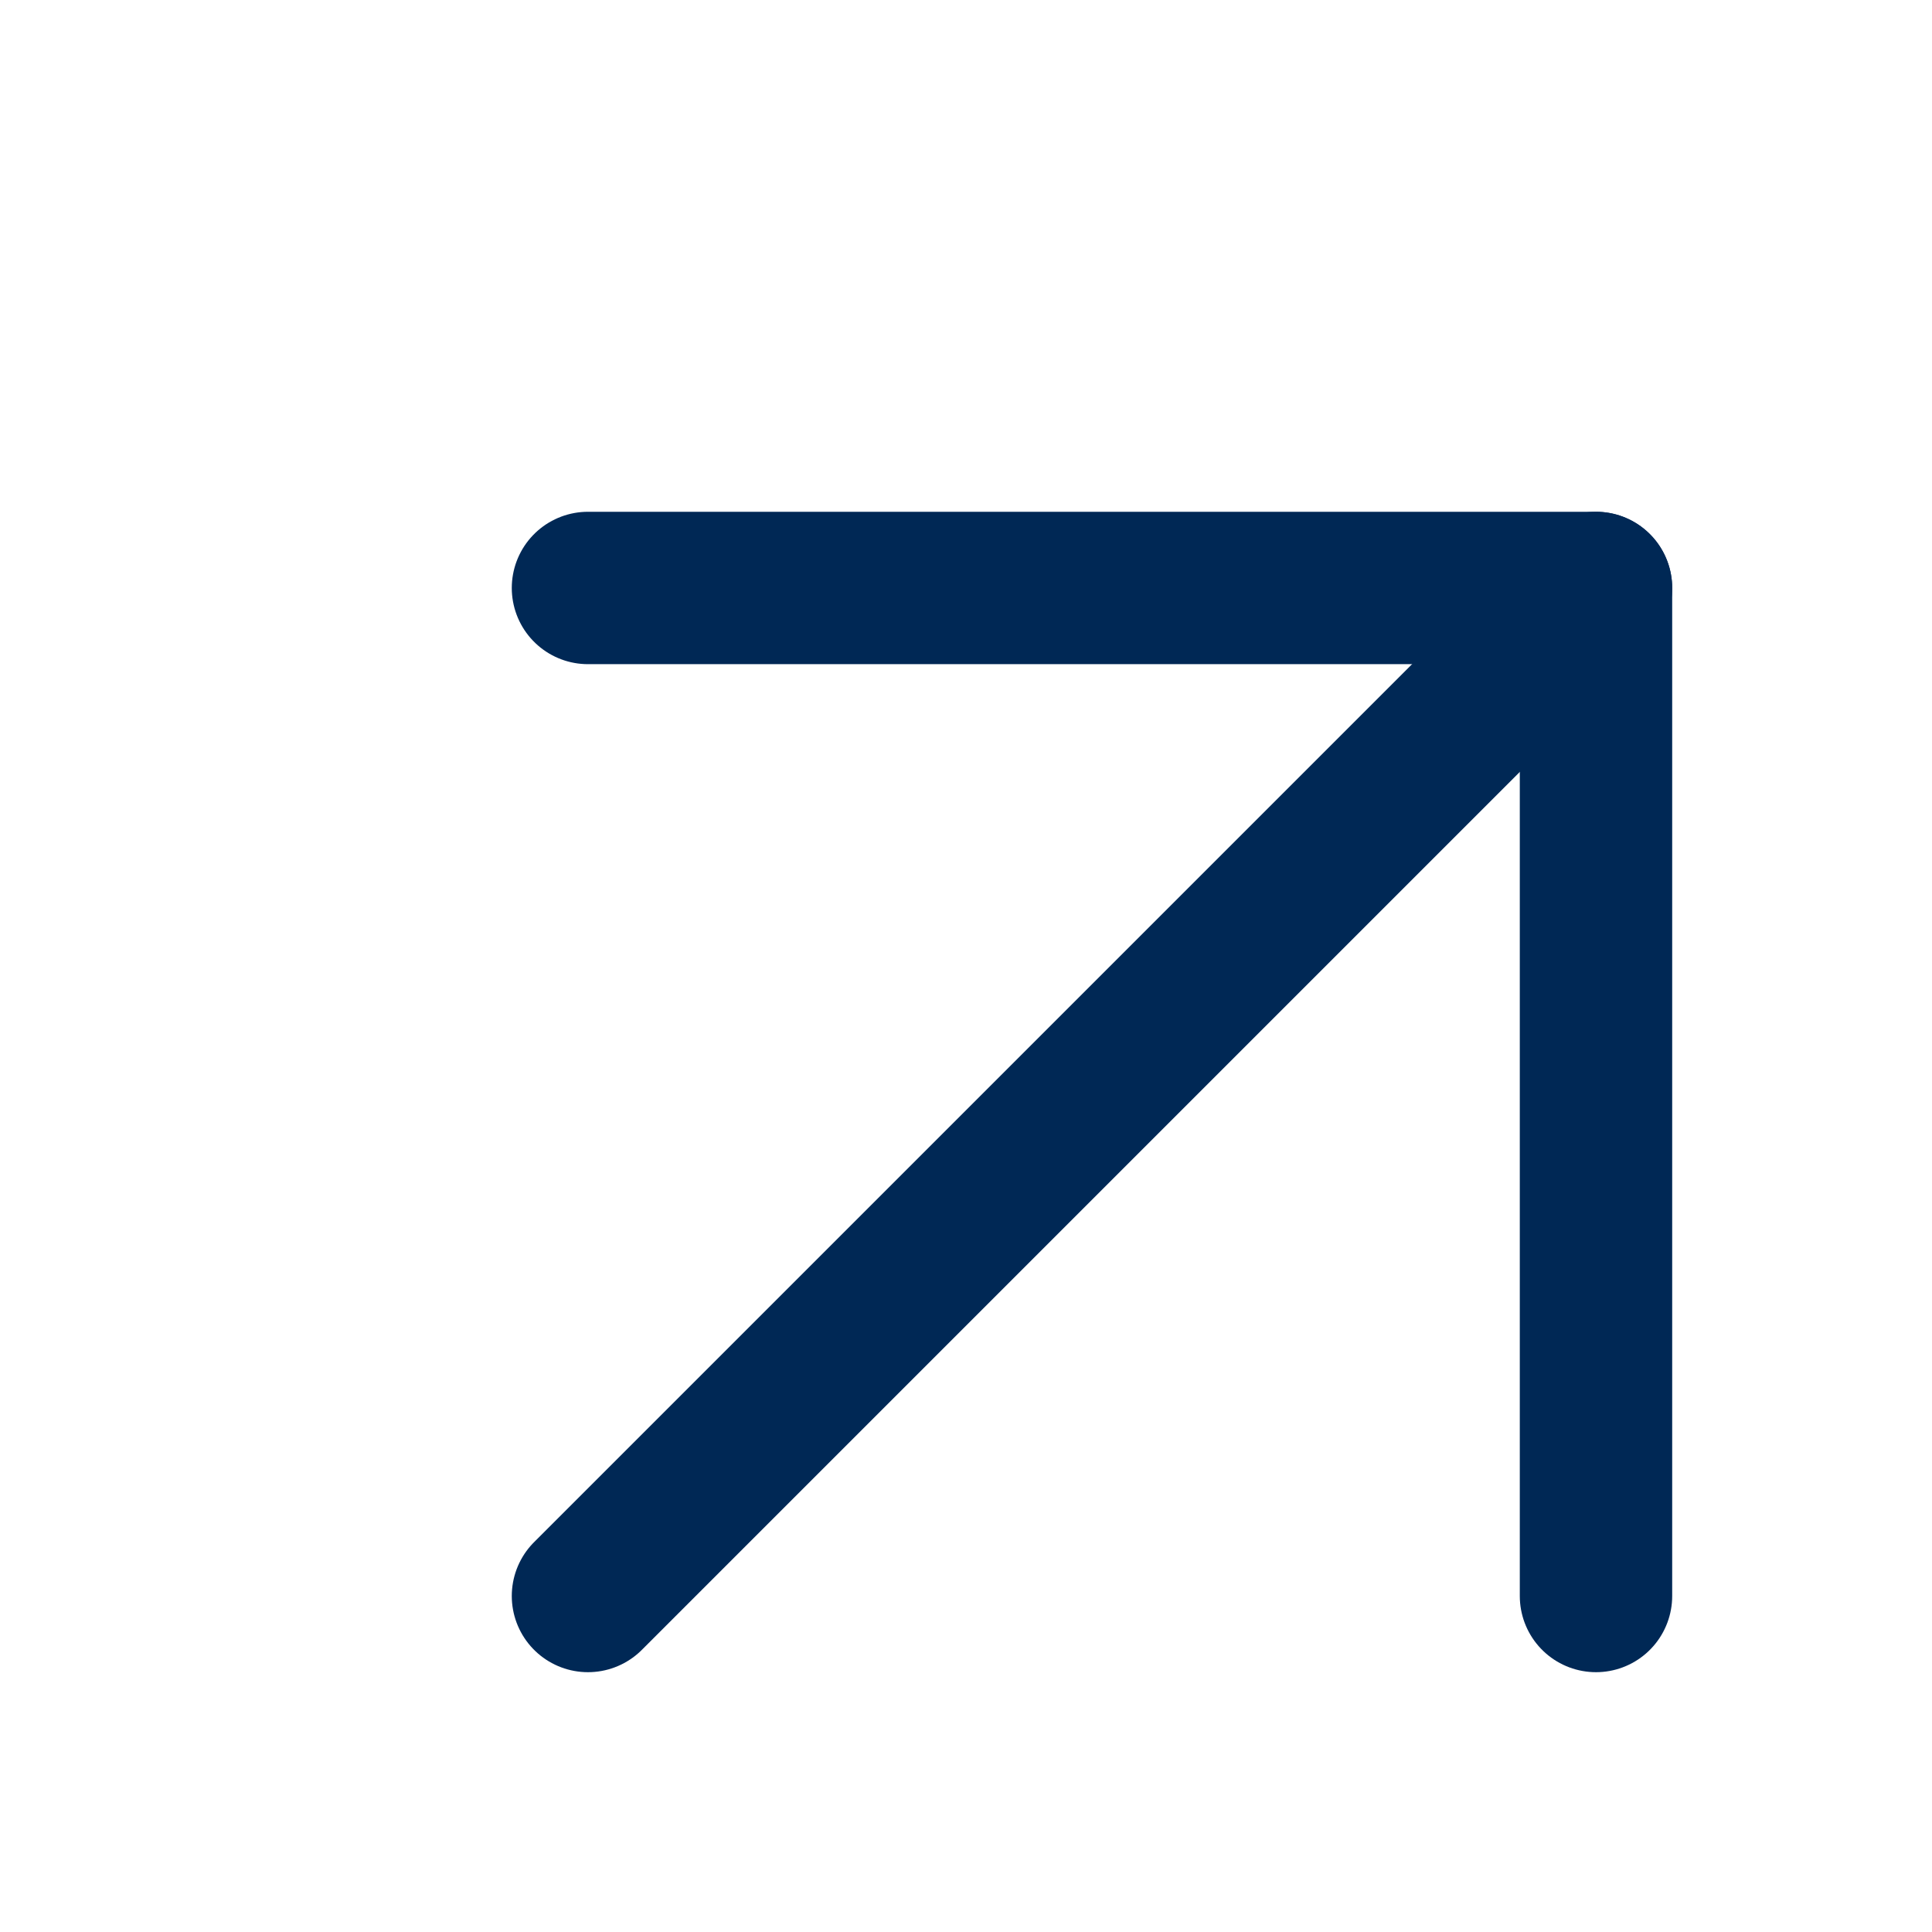 <?xml version="1.0" encoding="UTF-8"?> <svg xmlns="http://www.w3.org/2000/svg" viewBox="0 0 24.00 24.00" data-guides="{&quot;vertical&quot;:[],&quot;horizontal&quot;:[]}"><defs></defs><mask x="0" y="0" width="23" height="23" data-from-defs="true" maskUnits="userSpaceOnUse" maskContentUnits="userSpaceOnUse" id="tSvgefe3c6795d"><path fill="white" width="23" height="23" id="tSvge0f3645859" title="Rectangle 3" fill-opacity="1" stroke="none" stroke-opacity="1" d="M0 0H24V24H0Z" style="transform-origin: 12px 12px;"></path></mask><path fill="none" stroke="#002855" fill-opacity="1" stroke-width="1.893" stroke-opacity="1" stroke-linecap="round" stroke-linejoin="round" id="tSvg68744ec3eb" title="Path 5" d="M7.304 19.826C11.478 15.652 15.652 11.478 19.826 7.304" mask="url(#tSvgefe3c6795d)"></path><path fill="none" stroke="#002855" fill-opacity="1" stroke-width="1.893" stroke-opacity="1" stroke-linecap="round" stroke-linejoin="round" id="tSvg191fcbbcc65" title="Path 6" d="M7.304 7.304C11.478 7.304 15.652 7.304 19.826 7.304C19.826 11.478 19.826 15.652 19.826 19.826" mask="url(#tSvgefe3c6795d)"></path></svg> 